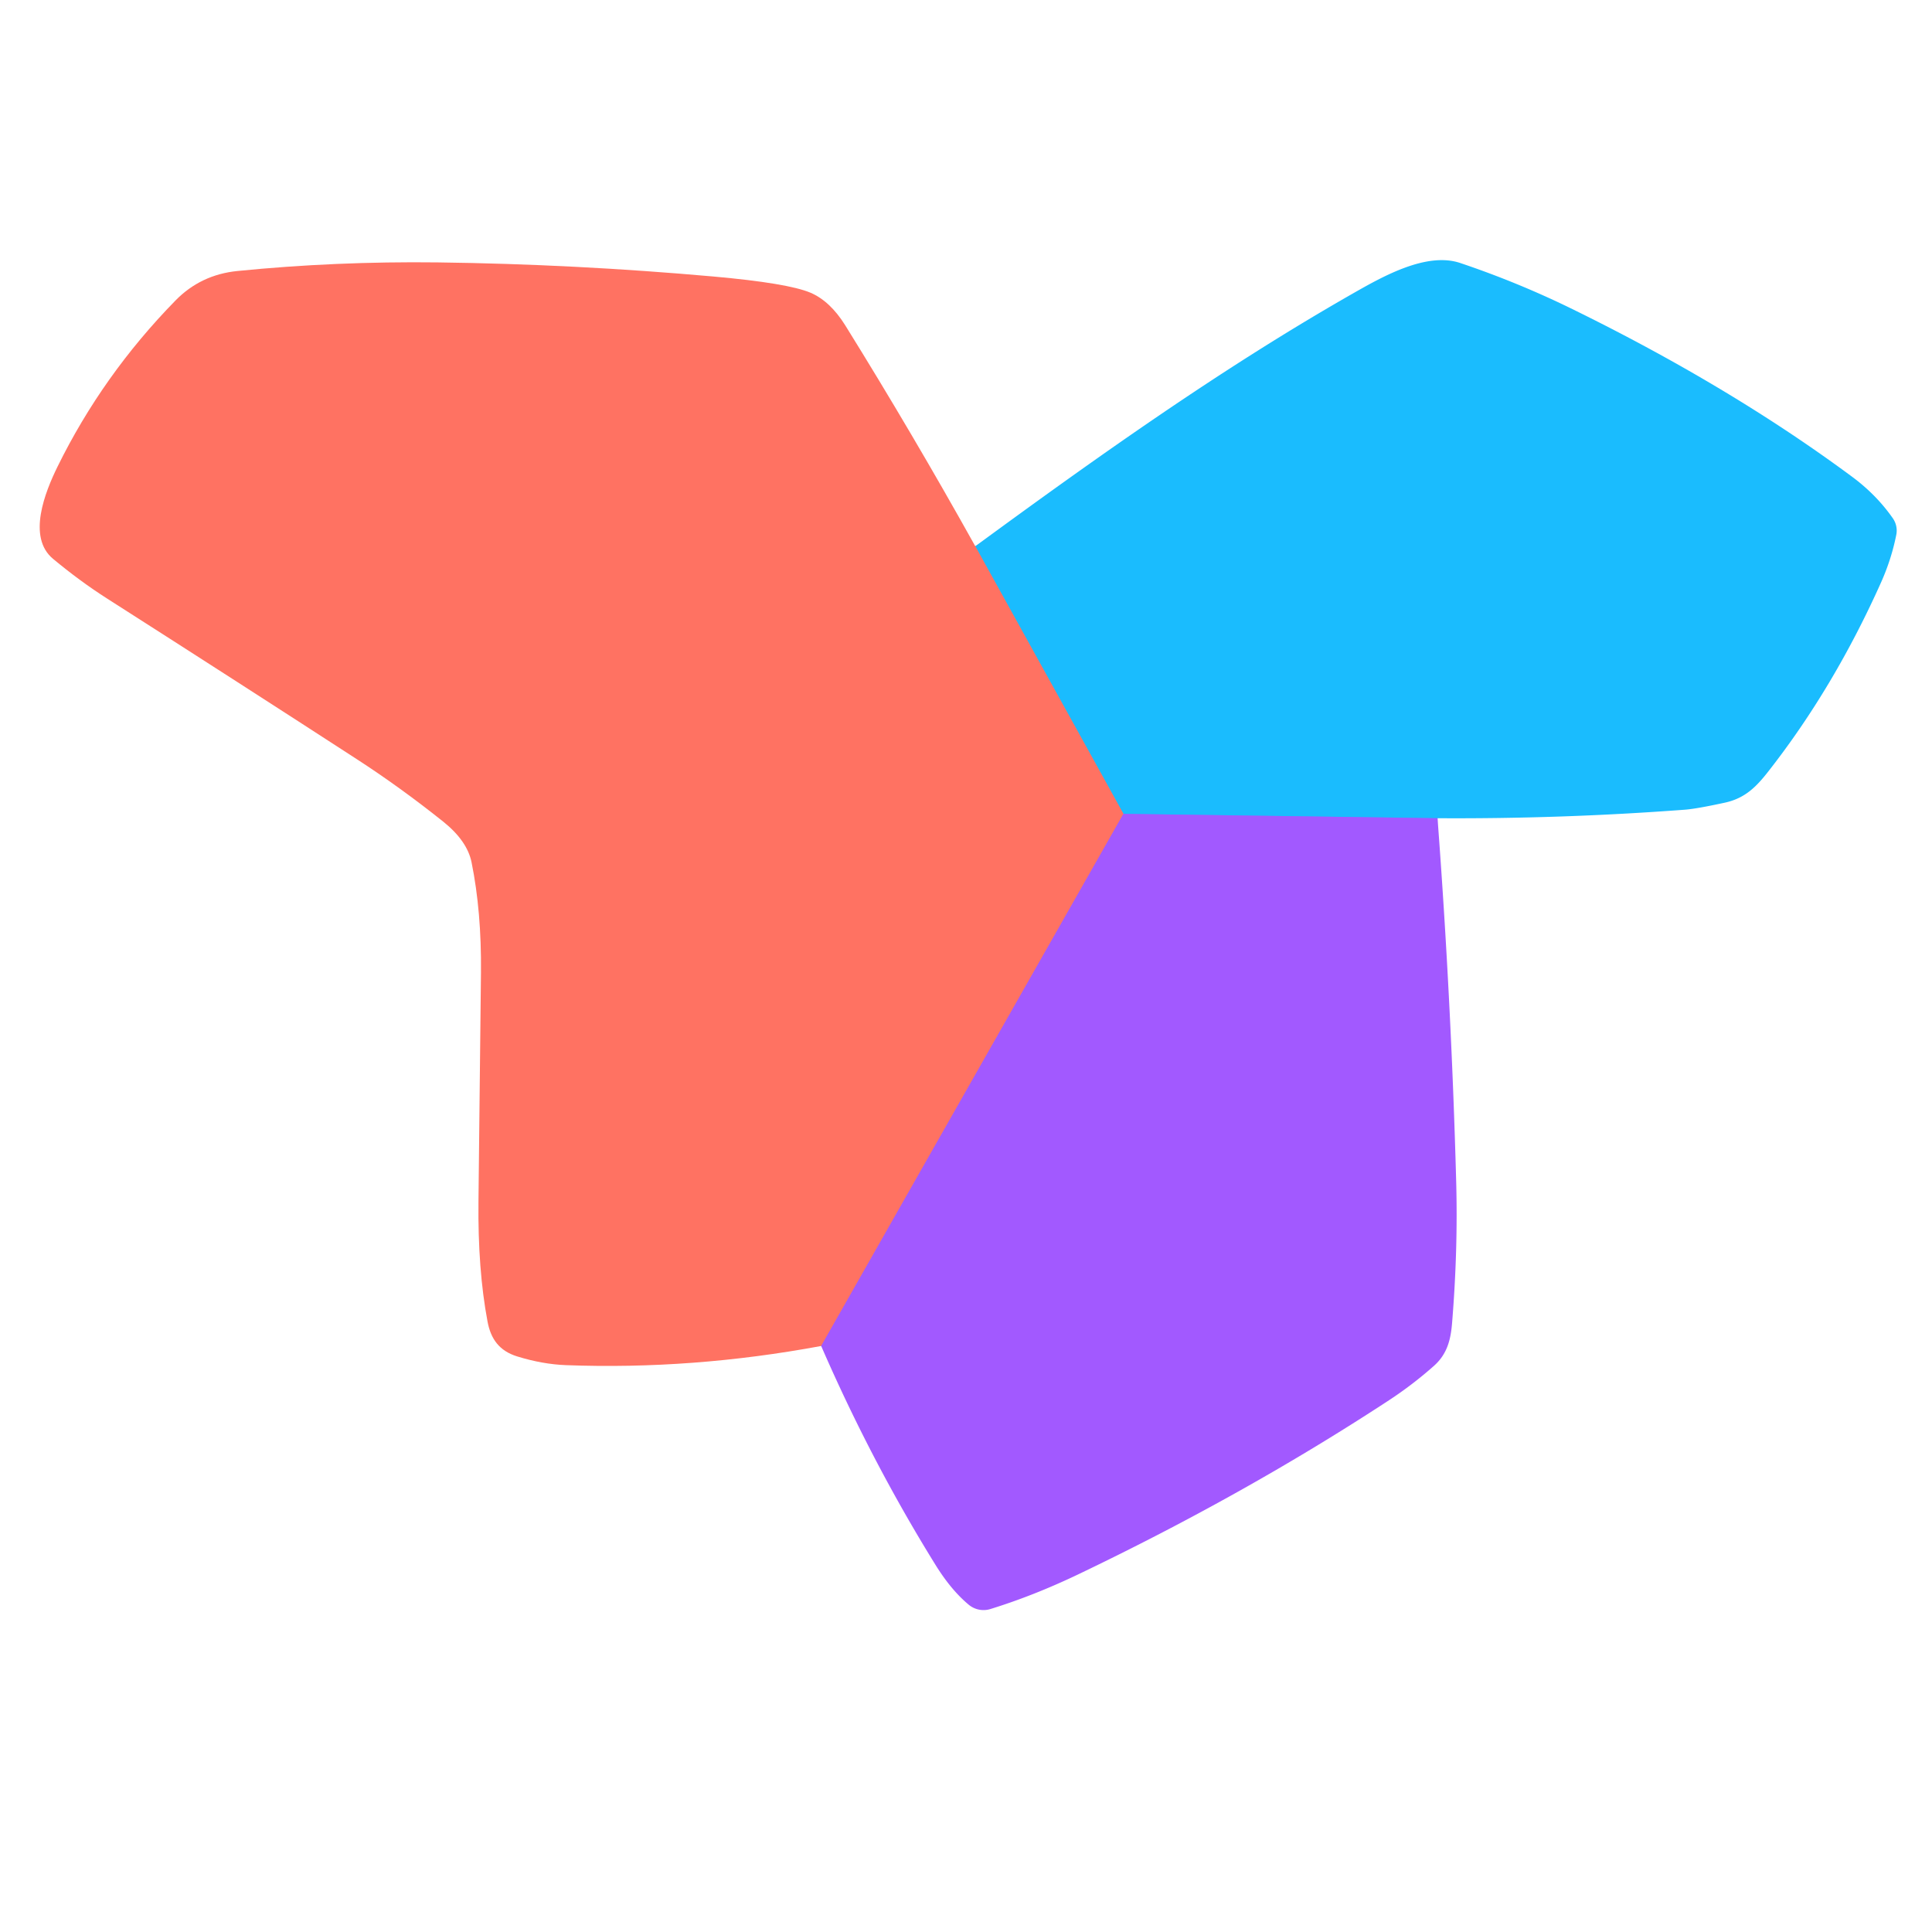 <?xml version="1.0" encoding="UTF-8" standalone="no"?>
<!DOCTYPE svg PUBLIC "-//W3C//DTD SVG 1.1//EN" "http://www.w3.org/Graphics/SVG/1.1/DTD/svg11.dtd">
<svg xmlns="http://www.w3.org/2000/svg" version="1.1" viewBox="0.00 0.00 256.00 256.00">
<g stroke-width="2.00" fill="none" stroke-linecap="butt">
<path stroke="#5e8bff" vector-effect="non-scaling-stroke" d="
  M 190.48 108.42
  L 148.86 107.84"
/>
<path stroke="#8d97b0" vector-effect="non-scaling-stroke" d="
  M 148.86 107.84
  L 129.23 72.38"
/>
<path stroke="#d166b1" vector-effect="non-scaling-stroke" d="
  M 148.86 107.84
  L 108.81 178.35"
/>
</g>
<path fill="#1abcfe" d="
  M 190.48 108.42
  L 148.86 107.84
  L 129.23 72.38
  C 145.39 60.54 161.94 48.76 179.35 38.84
  C 183.33 36.57 189.06 33.36 193.49 34.85
  Q 201.04 37.39 208.11 40.84
  Q 229.17 51.14 245.41 63.17
  Q 248.64 65.56 250.82 68.69
  A 2.86 2.83 33.5 0 1 251.27 70.85
  Q 250.63 74.08 249.26 77.15
  Q 243.02 91.09 234.35 102.17
  C 232.75 104.22 231.26 105.77 228.54 106.36
  Q 224.81 107.17 223.25 107.29
  Q 206.88 108.52 190.48 108.42
  Z"
/>
<path fill="#ff7262" d="
  M 129.23 72.38
  L 148.86 107.84
  L 108.81 178.35
  Q 91.74 181.52 75.00 180.89
  Q 71.88 180.77 68.52 179.73
  C 66.16 179.00 65.03 177.42 64.60 175.11
  Q 63.30 168.21 63.40 159.20
  Q 63.58 142.54 63.73 128.85
  Q 63.81 120.78 62.48 114.24
  Q 61.90 111.42 58.74 108.88
  Q 53.03 104.32 47.24 100.57
  Q 32.04 90.71 14.22 79.33
  C 11.68 77.71 9.33 75.96 7.04 74.06
  C 3.56 71.18 5.98 65.18 7.62 61.84
  Q 13.60 49.68 23.26 39.81
  Q 26.60 36.40 31.45 35.91
  Q 44.45 34.61 58.00 34.77
  Q 76.12 35.00 94.54 36.64
  Q 104.38 37.52 107.38 38.78
  Q 109.99 39.89 112.00 43.11
  Q 120.93 57.49 129.23 72.38
  Z"
/>
<path fill="#a259ff" d="
  M 148.86 107.84
  L 190.48 108.42
  Q 192.30 132.59 192.95 156.50
  Q 193.20 165.61 192.41 175.29
  C 192.23 177.50 191.77 179.40 190.03 180.96
  Q 187.22 183.46 184.05 185.54
  Q 165.01 198.02 142.83 208.63
  Q 136.95 211.44 131.22 213.21
  A 3.07 3.07 0.0 0 1 128.38 212.65
  Q 126.03 210.70 123.95 207.34
  Q 115.45 193.63 108.81 178.35
  L 148.86 107.84
  Z"
/>
</svg>
